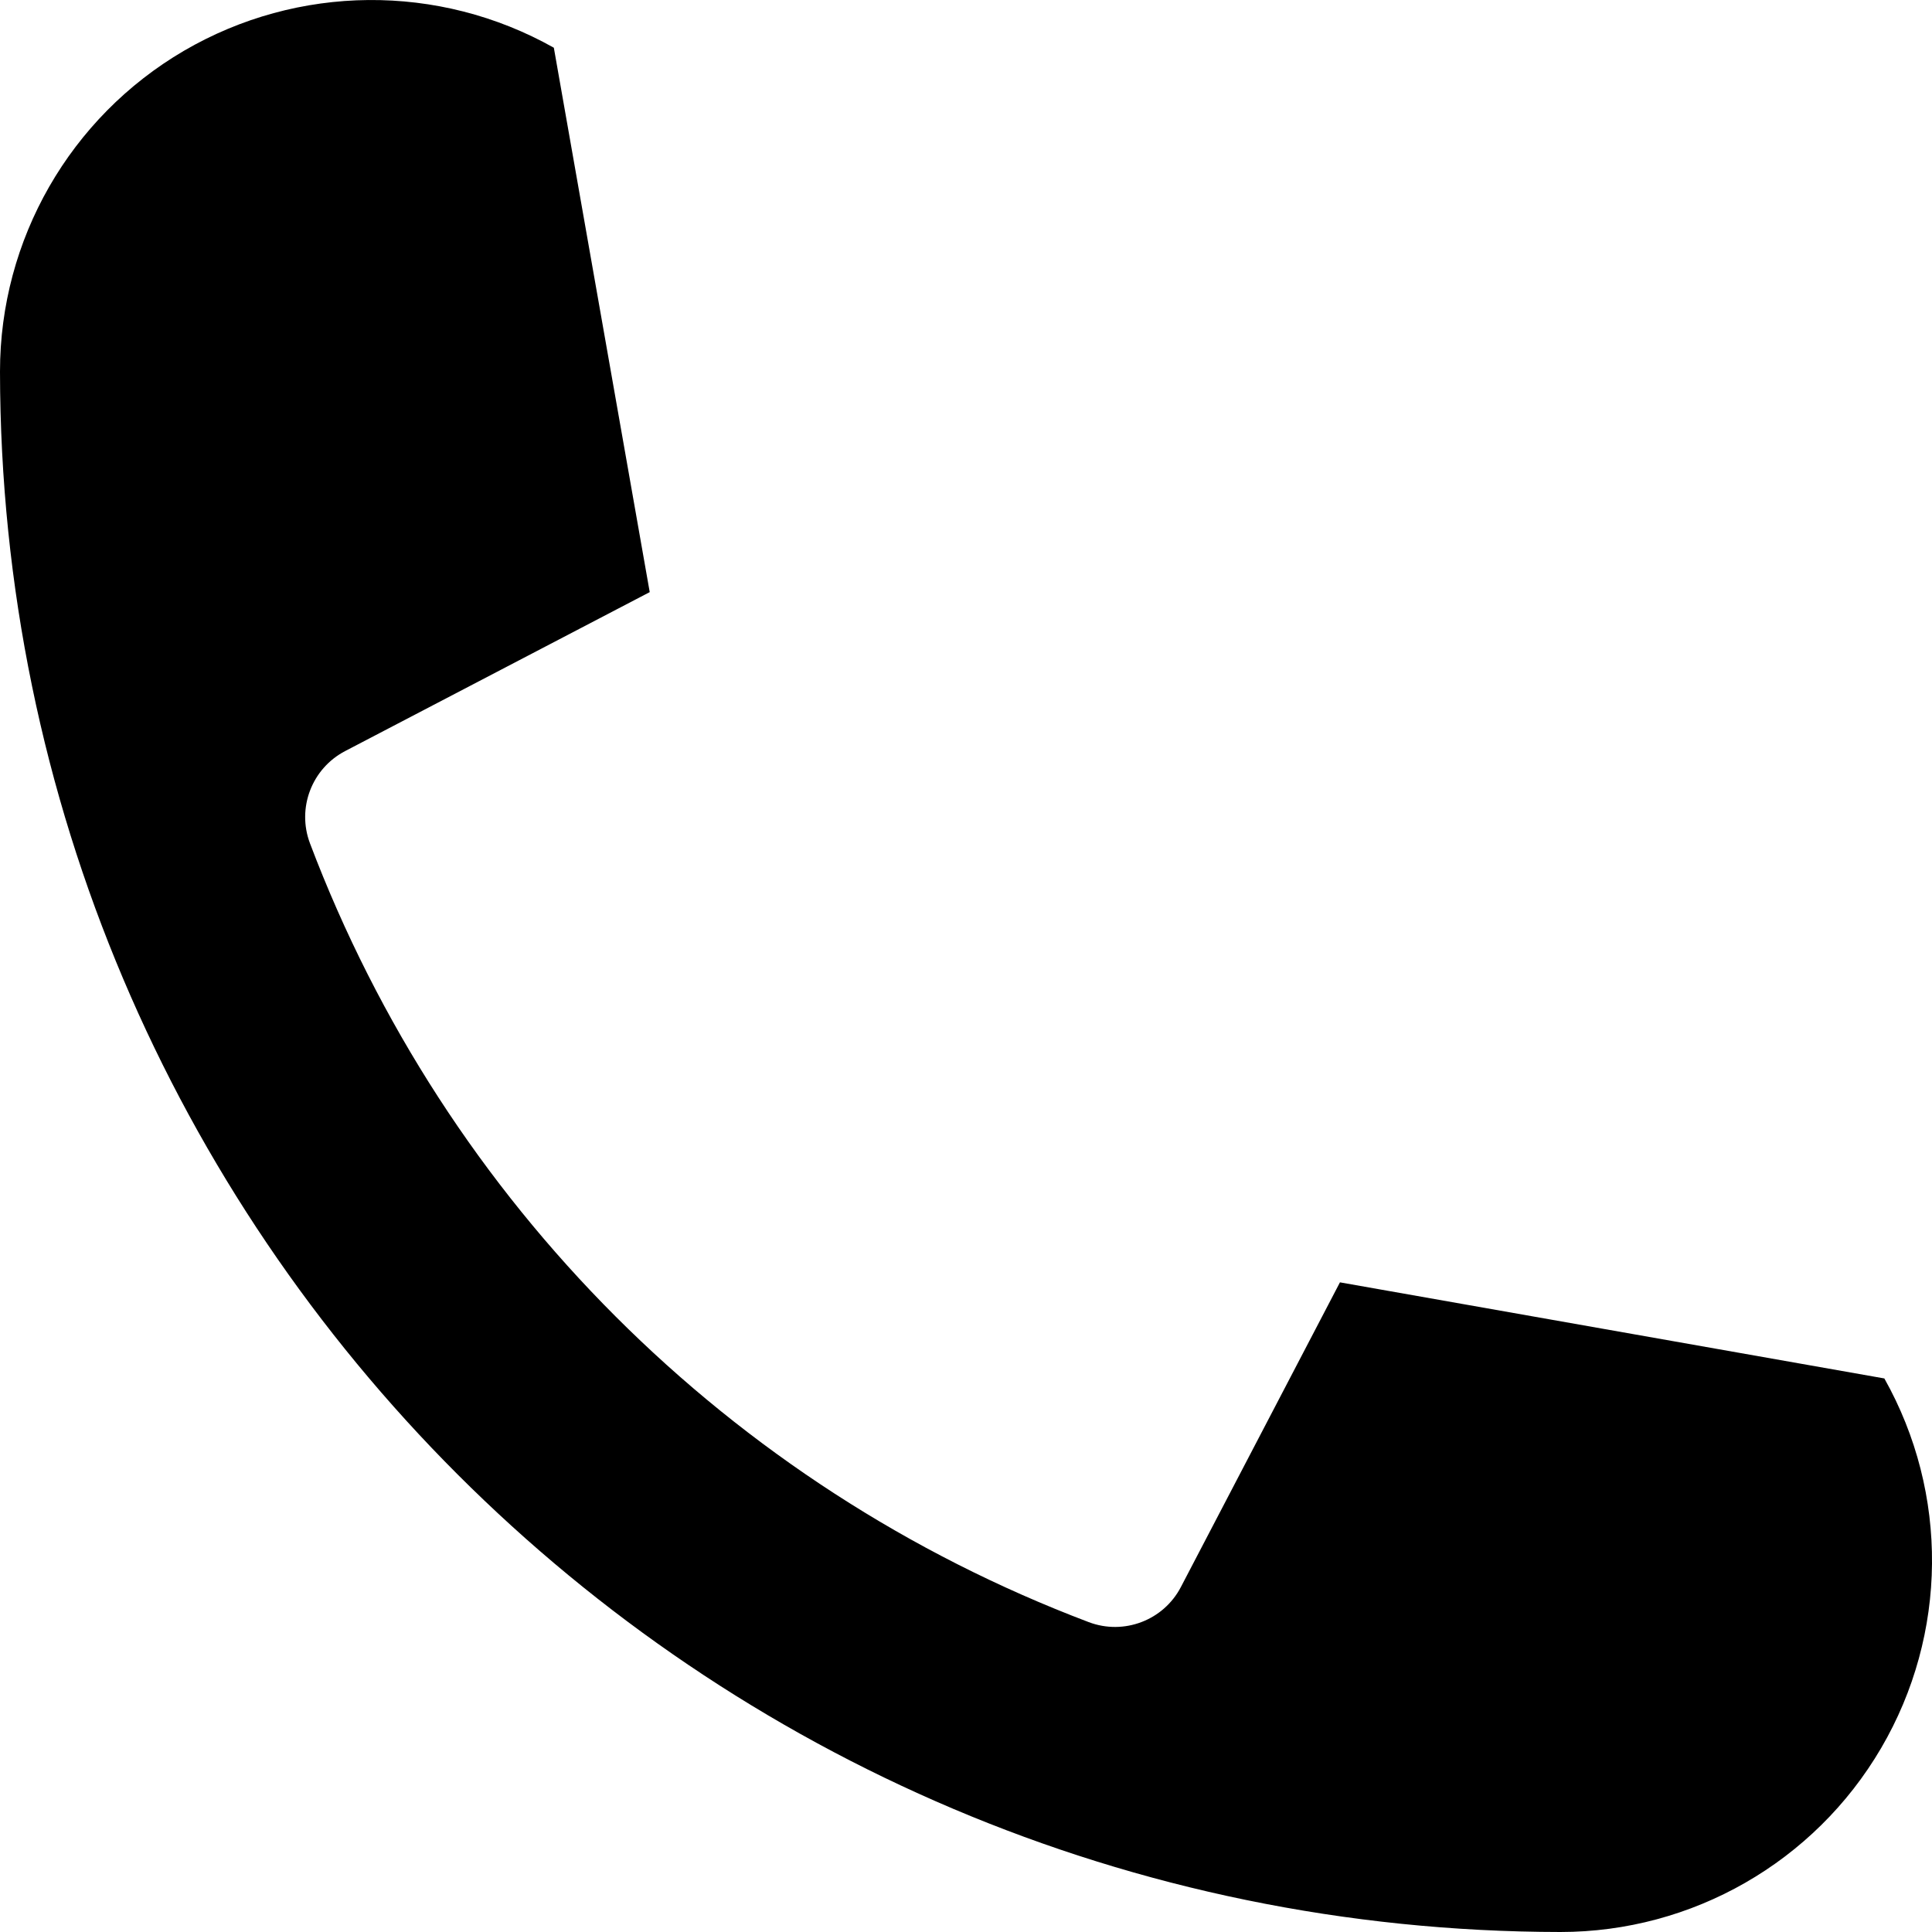 <svg xmlns="http://www.w3.org/2000/svg" width="27" height="27" viewBox="0 0 27 27">
    <g fill="none" fill-rule="evenodd">
        <g fill="#000" fill-rule="nonzero">
            <g>
                <path d="M18.726 17.921l-2.223 4.258c-.243.466-.797.677-1.289.49-5.02-1.9-8.983-5.863-10.882-10.883-.186-.493.025-1.046.492-1.29L9.08 8.275 7.74.667C6.13-.238 4.163-.22 2.57.71.978 1.642-.001 3.348 0 5.194.014 17.23 9.77 26.986 21.807 27c1.844 0 3.55-.978 4.482-2.57.932-1.592.949-3.558.045-5.166l-7.608-1.343z" transform="translate(-408 -80) translate(408 80)"/>
            </g>
        </g>
    </g>
</svg>
